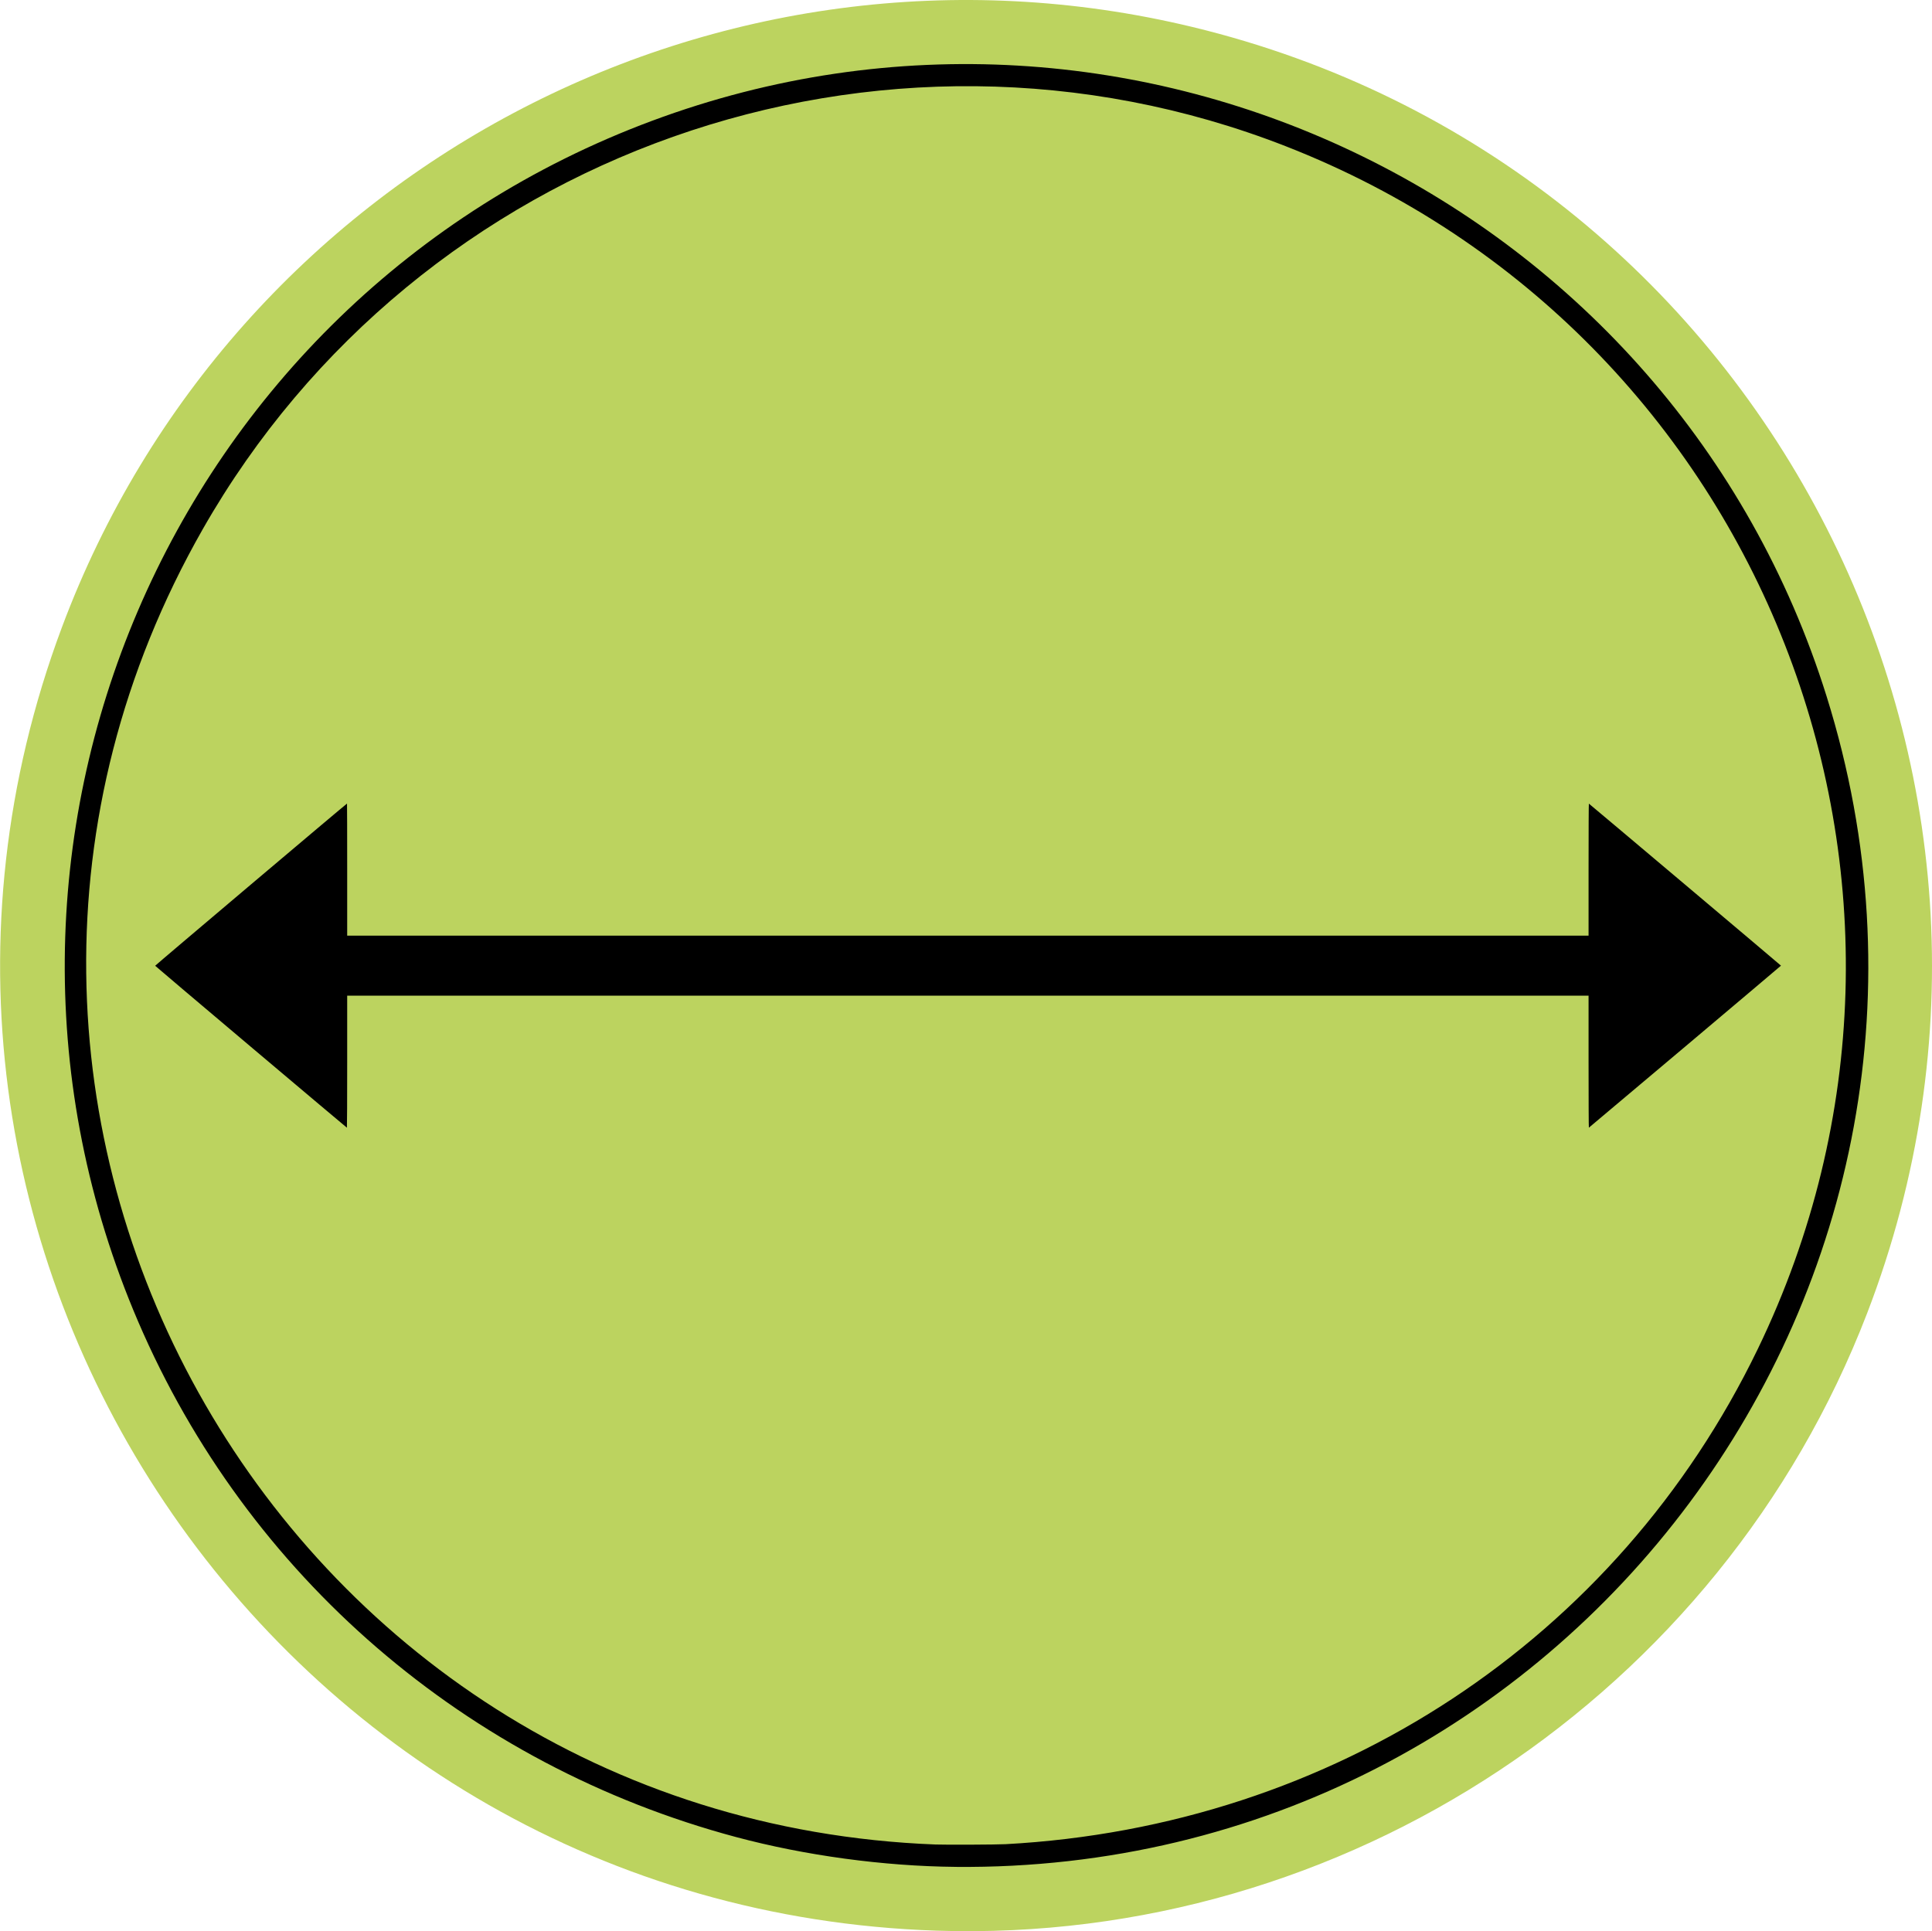 <?xml version="1.0" encoding="UTF-8"?>
<svg width="463.16mm" height="463.03mm" version="1.1" viewBox="0 0 1641.1 1640.7" xmlns="http://www.w3.org/2000/svg">
<g transform="translate(260.56 25.114)">
<g transform="translate(-4325.6 -90.593)" enable-background="new">
<path d="m4860.5 1705.7c-561.3-18.5-939.3-582-742.9-1107.3 145-387.92 557.8-607.13 960.4-509.98 481.7 116.21 751.1 630.25 573 1092.9-124.83 324.18-443.89 535.82-790.51 524.38z" fill="#bcd35f"/>
<path d="m4876.7 1651.5c-61.126-0.57-127.69-9.608-186.36-25.304-229.11-61.294-415.1-221.65-507.99-437.98-172.69-402.18 26.406-867.41 436.55-1020.1 410.59-152.87 866.93 70.767 997.74 488.96 155.21 496.17-219.15 999.29-739.94 994.44zm42.3-19.262c278.64-14.958 519.61-173.52 639.09-420.52 189.88-392.53 5.185-863.36-400.89-1022-344.11-134.42-737.1 4.534-919.94 325.28-278.01 487.69 60.773 1095.9 622.49 1117.5 8.623 0.332 51.7 0.137 59.25-0.268zm-640.8-677.34c-44.704-37.739-81.329-68.764-81.389-68.945-0.093-0.279 162.55-137.79 162.97-137.79 0.082 0 0.149 25.245 0.149 56.1v56.1h1054.5v-56.125c0-32.154 0.113-56.082 0.264-56.025 0.384 0.145 163.19 137.47 163.19 137.65 0 0.178-162.81 137.5-163.19 137.65-0.151 0.057-0.264-23.871-0.264-56.025v-56.125h-1054.5v56.1c0 30.855-0.101 56.089-0.225 56.076-0.124-0.013-36.801-30.901-81.505-68.639z"/>
</g>
</g>
</svg>
